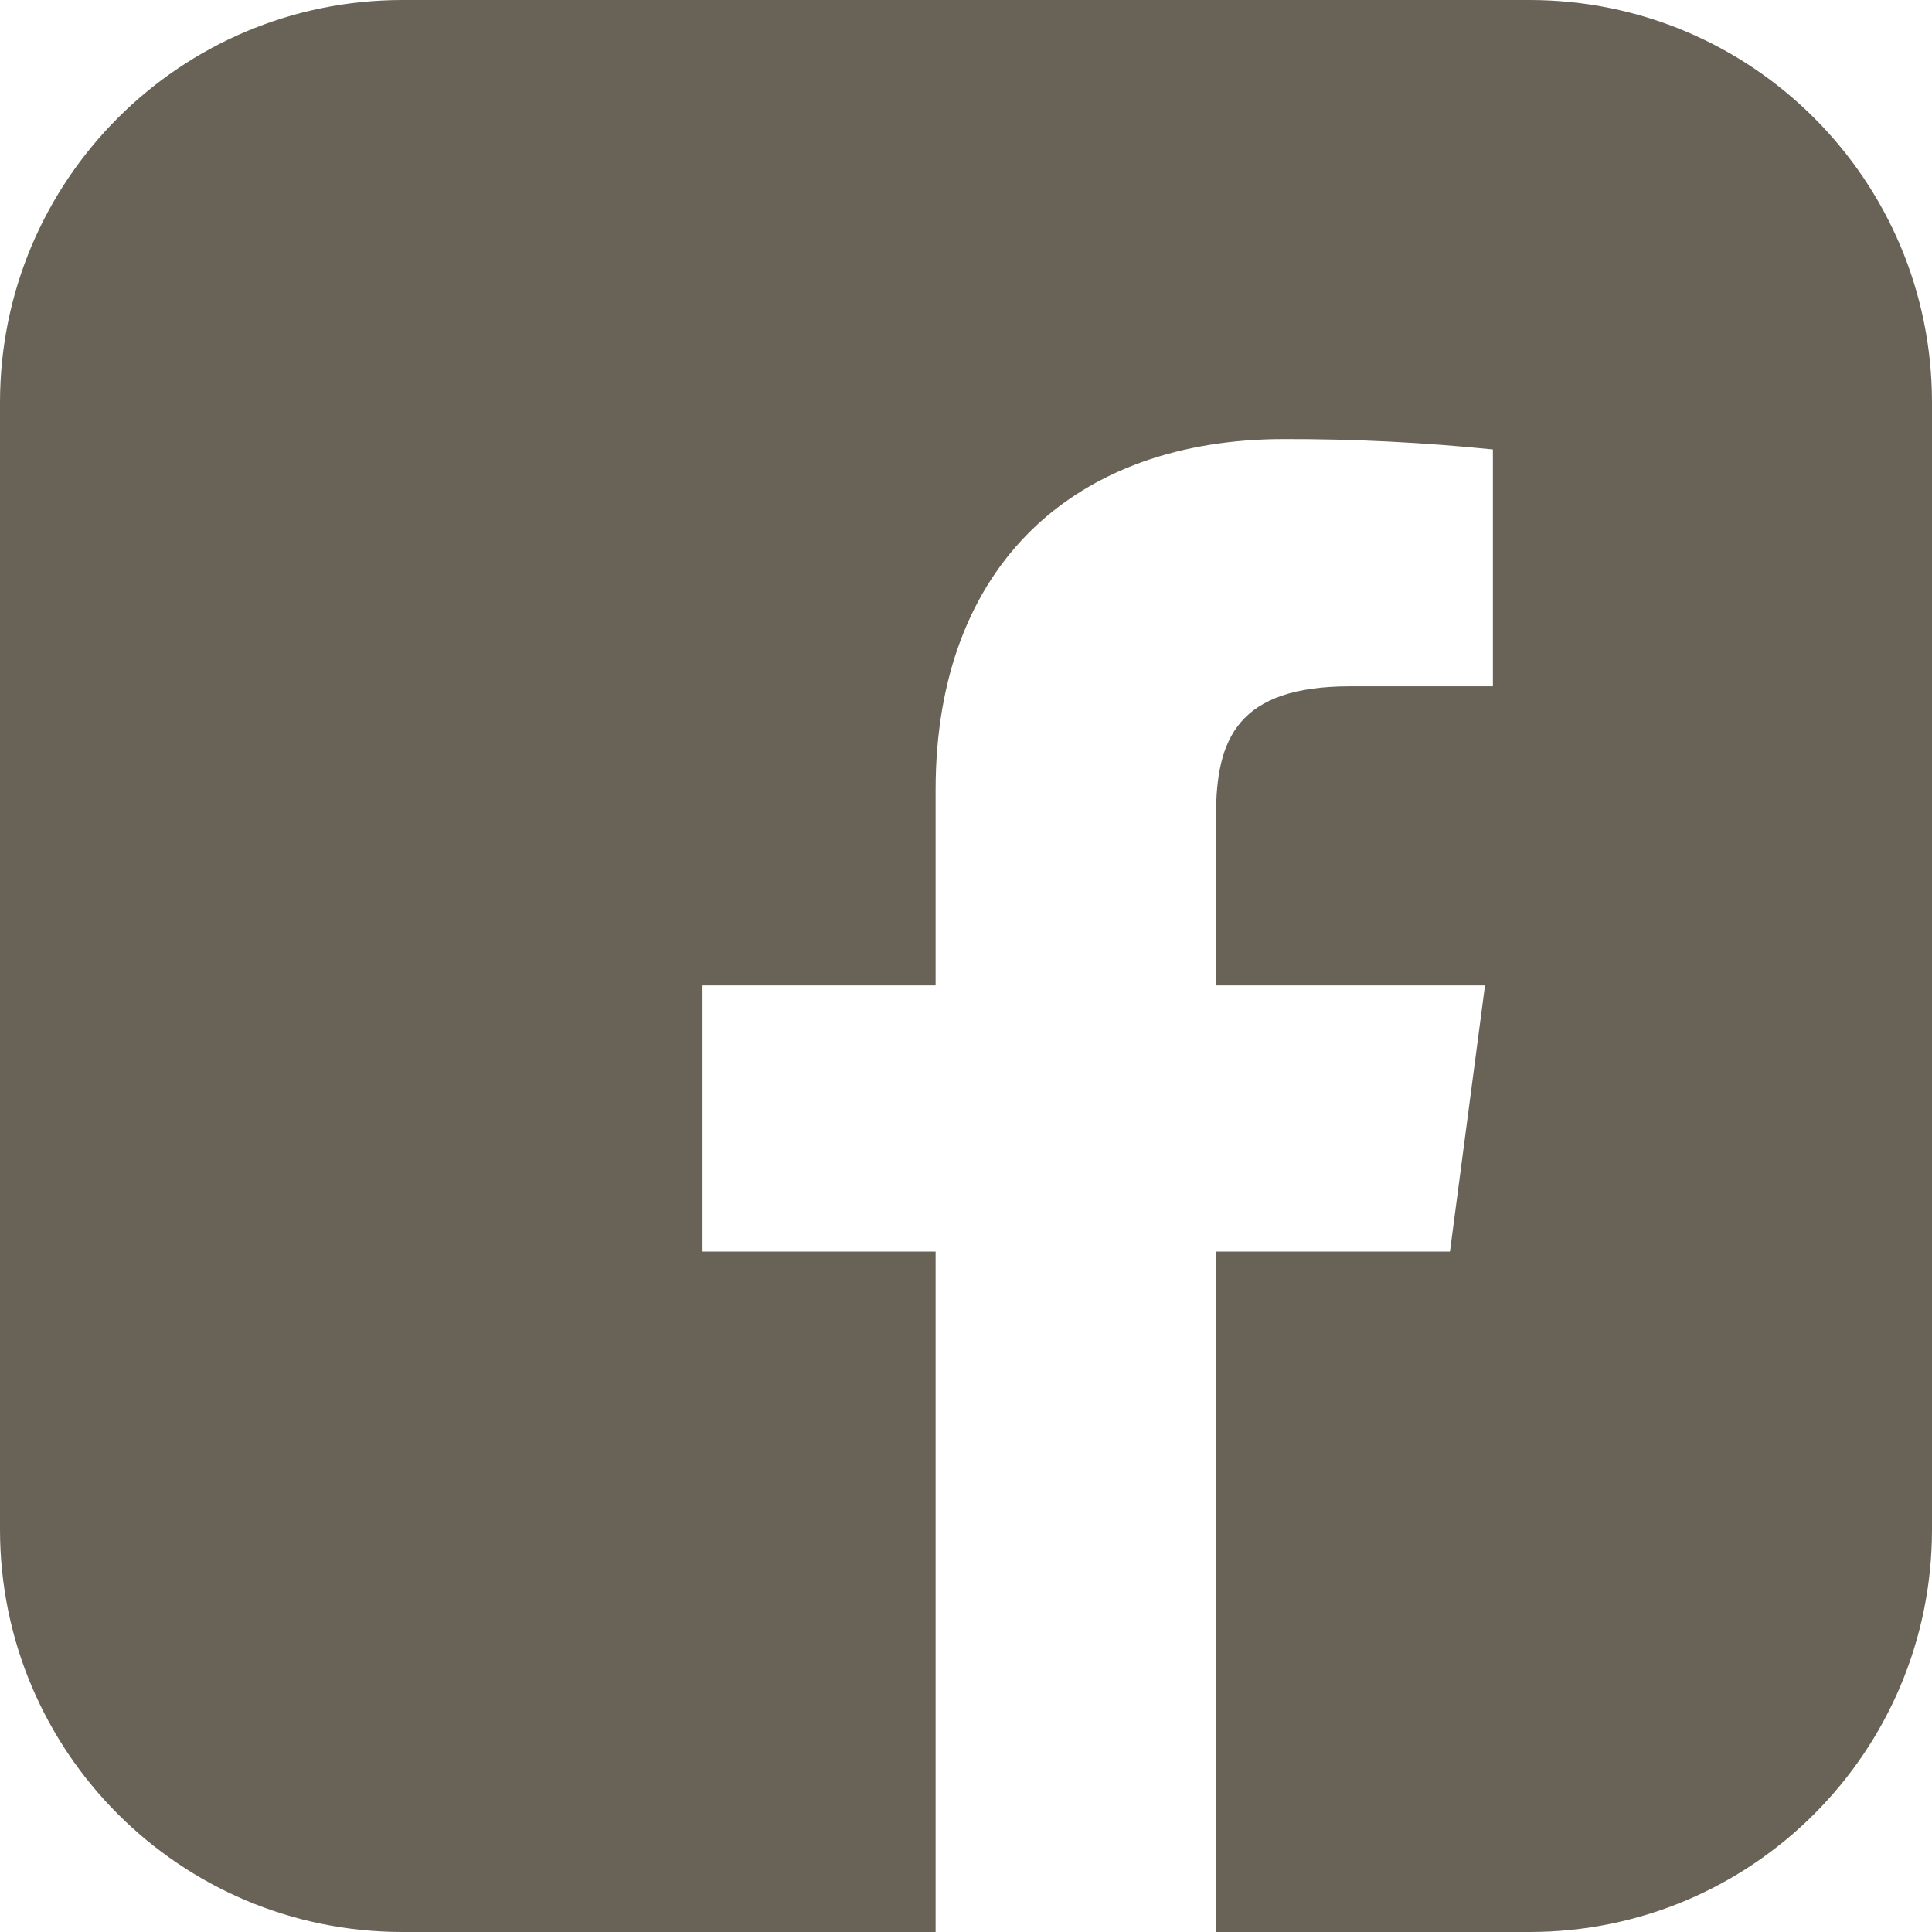 <svg width="22" height="22" viewBox="0 0 22 22" fill="none" xmlns="http://www.w3.org/2000/svg">
<path d="M17.417 0C19.949 0 22 2.052 22 4.583V17.417C22 19.948 19.949 22 17.417 22H13.847V14.252H16.511L16.91 11.221H13.847V9.288C13.847 8.411 14.094 7.815 15.376 7.815H17V5.118C16.209 5.038 15.414 4.998 14.619 5C12.268 5 10.654 6.408 10.654 8.996V11.221H8V14.252H10.654V22H4.583C2.052 22 0 19.948 0 17.417V4.583C0 2.052 2.052 0 4.583 0H17.417Z" fill="#696357"/>
</svg>
